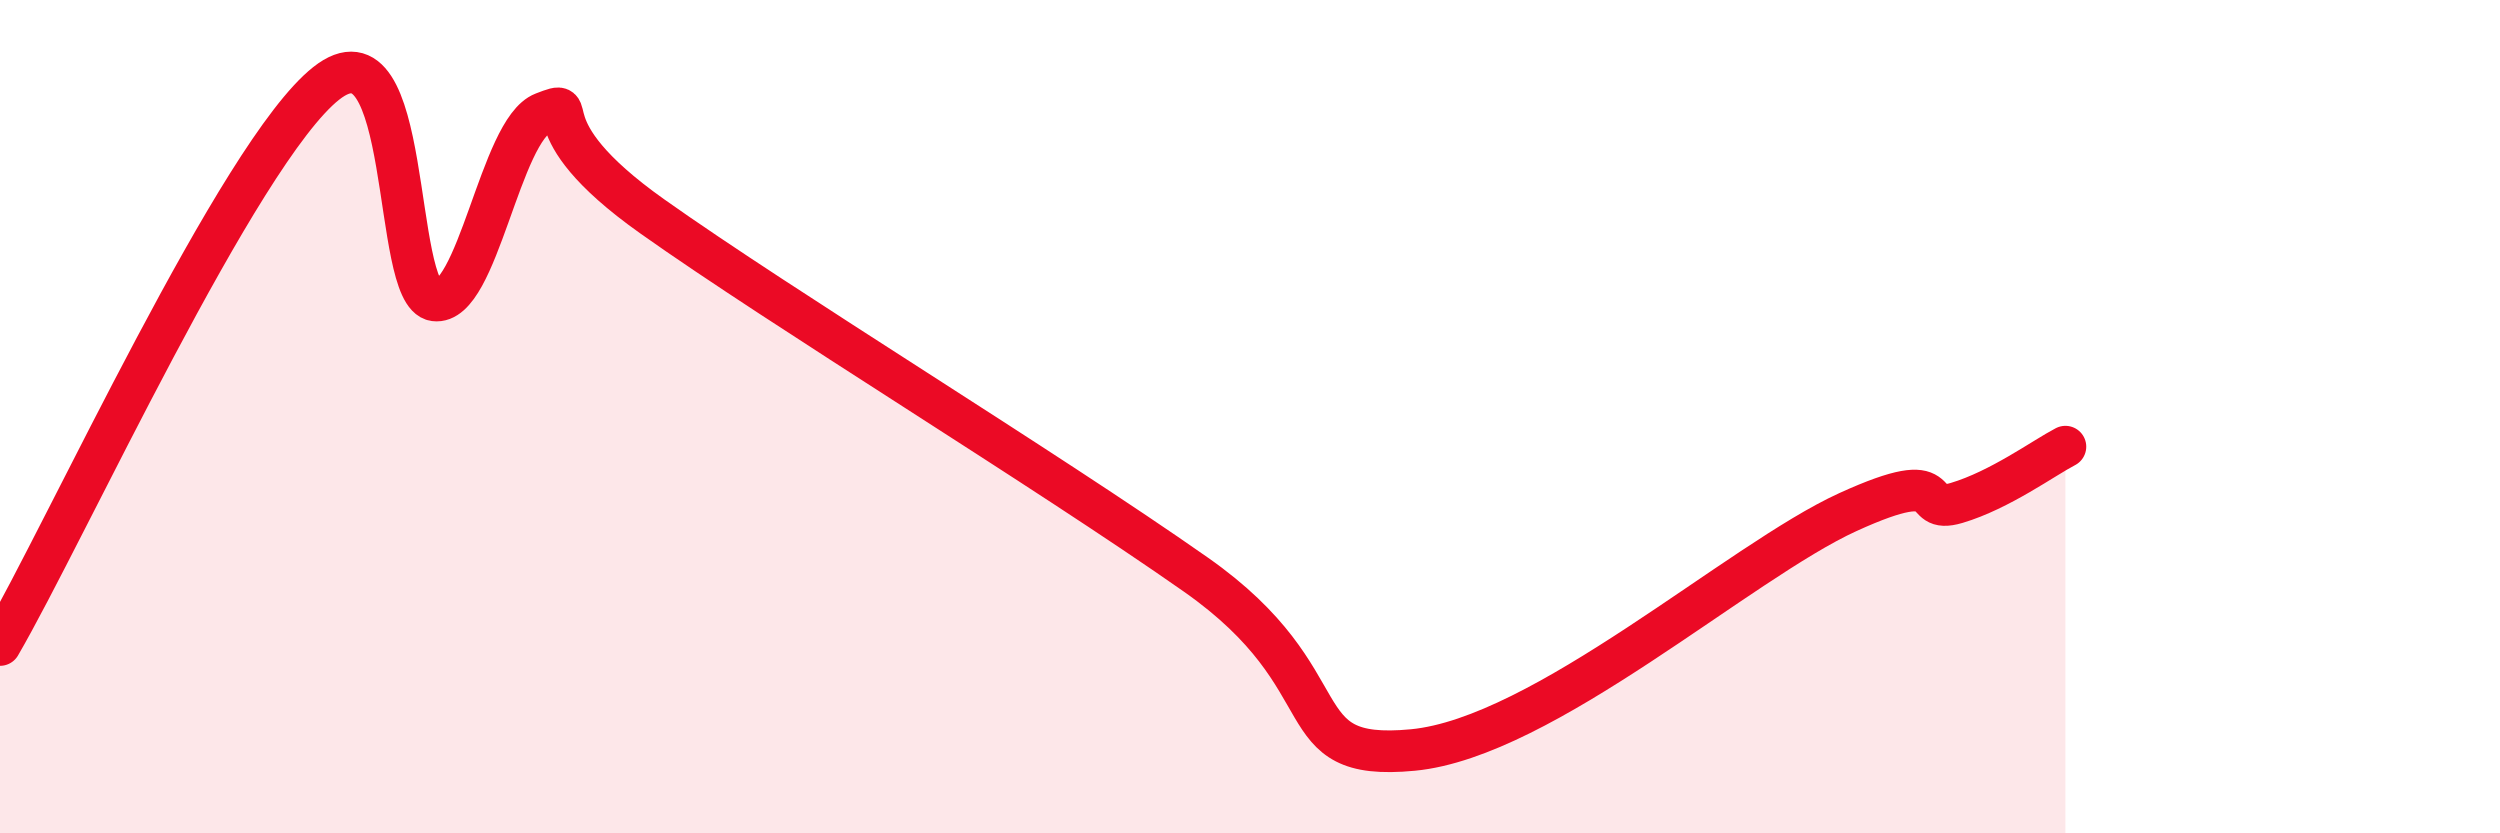 
    <svg width="60" height="20" viewBox="0 0 60 20" xmlns="http://www.w3.org/2000/svg">
      <path
        d="M 0,15.48 C 1.57,12.78 5.74,3.65 7.83,2 C 9.92,0.35 9.39,7.07 10.43,7.21 C 11.47,7.35 12,3.11 13.04,2.71 C 14.08,2.31 12.52,2.97 15.65,5.19 C 18.78,7.41 25.05,11.23 28.7,13.79 C 32.35,16.35 30.78,18.3 33.91,18 C 37.04,17.7 41.74,13.48 44.35,12.29 C 46.96,11.1 45.92,12.38 46.96,12.07 C 48,11.76 49.05,10.99 49.57,10.72L49.57 20L0 20Z"
        fill="#EB0A25"
        opacity="0.1"
        stroke-linecap="round"
        stroke-linejoin="round"
      />
      <path
        d="M 0,15.48 C 1.57,12.78 5.74,3.65 7.83,2 C 9.92,0.35 9.39,7.07 10.43,7.21 C 11.47,7.35 12,3.11 13.04,2.71 C 14.08,2.31 12.52,2.97 15.65,5.19 C 18.78,7.41 25.05,11.23 28.7,13.79 C 32.35,16.35 30.78,18.3 33.91,18 C 37.04,17.7 41.74,13.48 44.35,12.29 C 46.96,11.1 45.92,12.38 46.96,12.07 C 48,11.76 49.05,10.99 49.57,10.72"
        stroke="#EB0A25"
        stroke-width="1"
        fill="none"
        stroke-linecap="round"
        stroke-linejoin="round"
      />
    </svg>
  